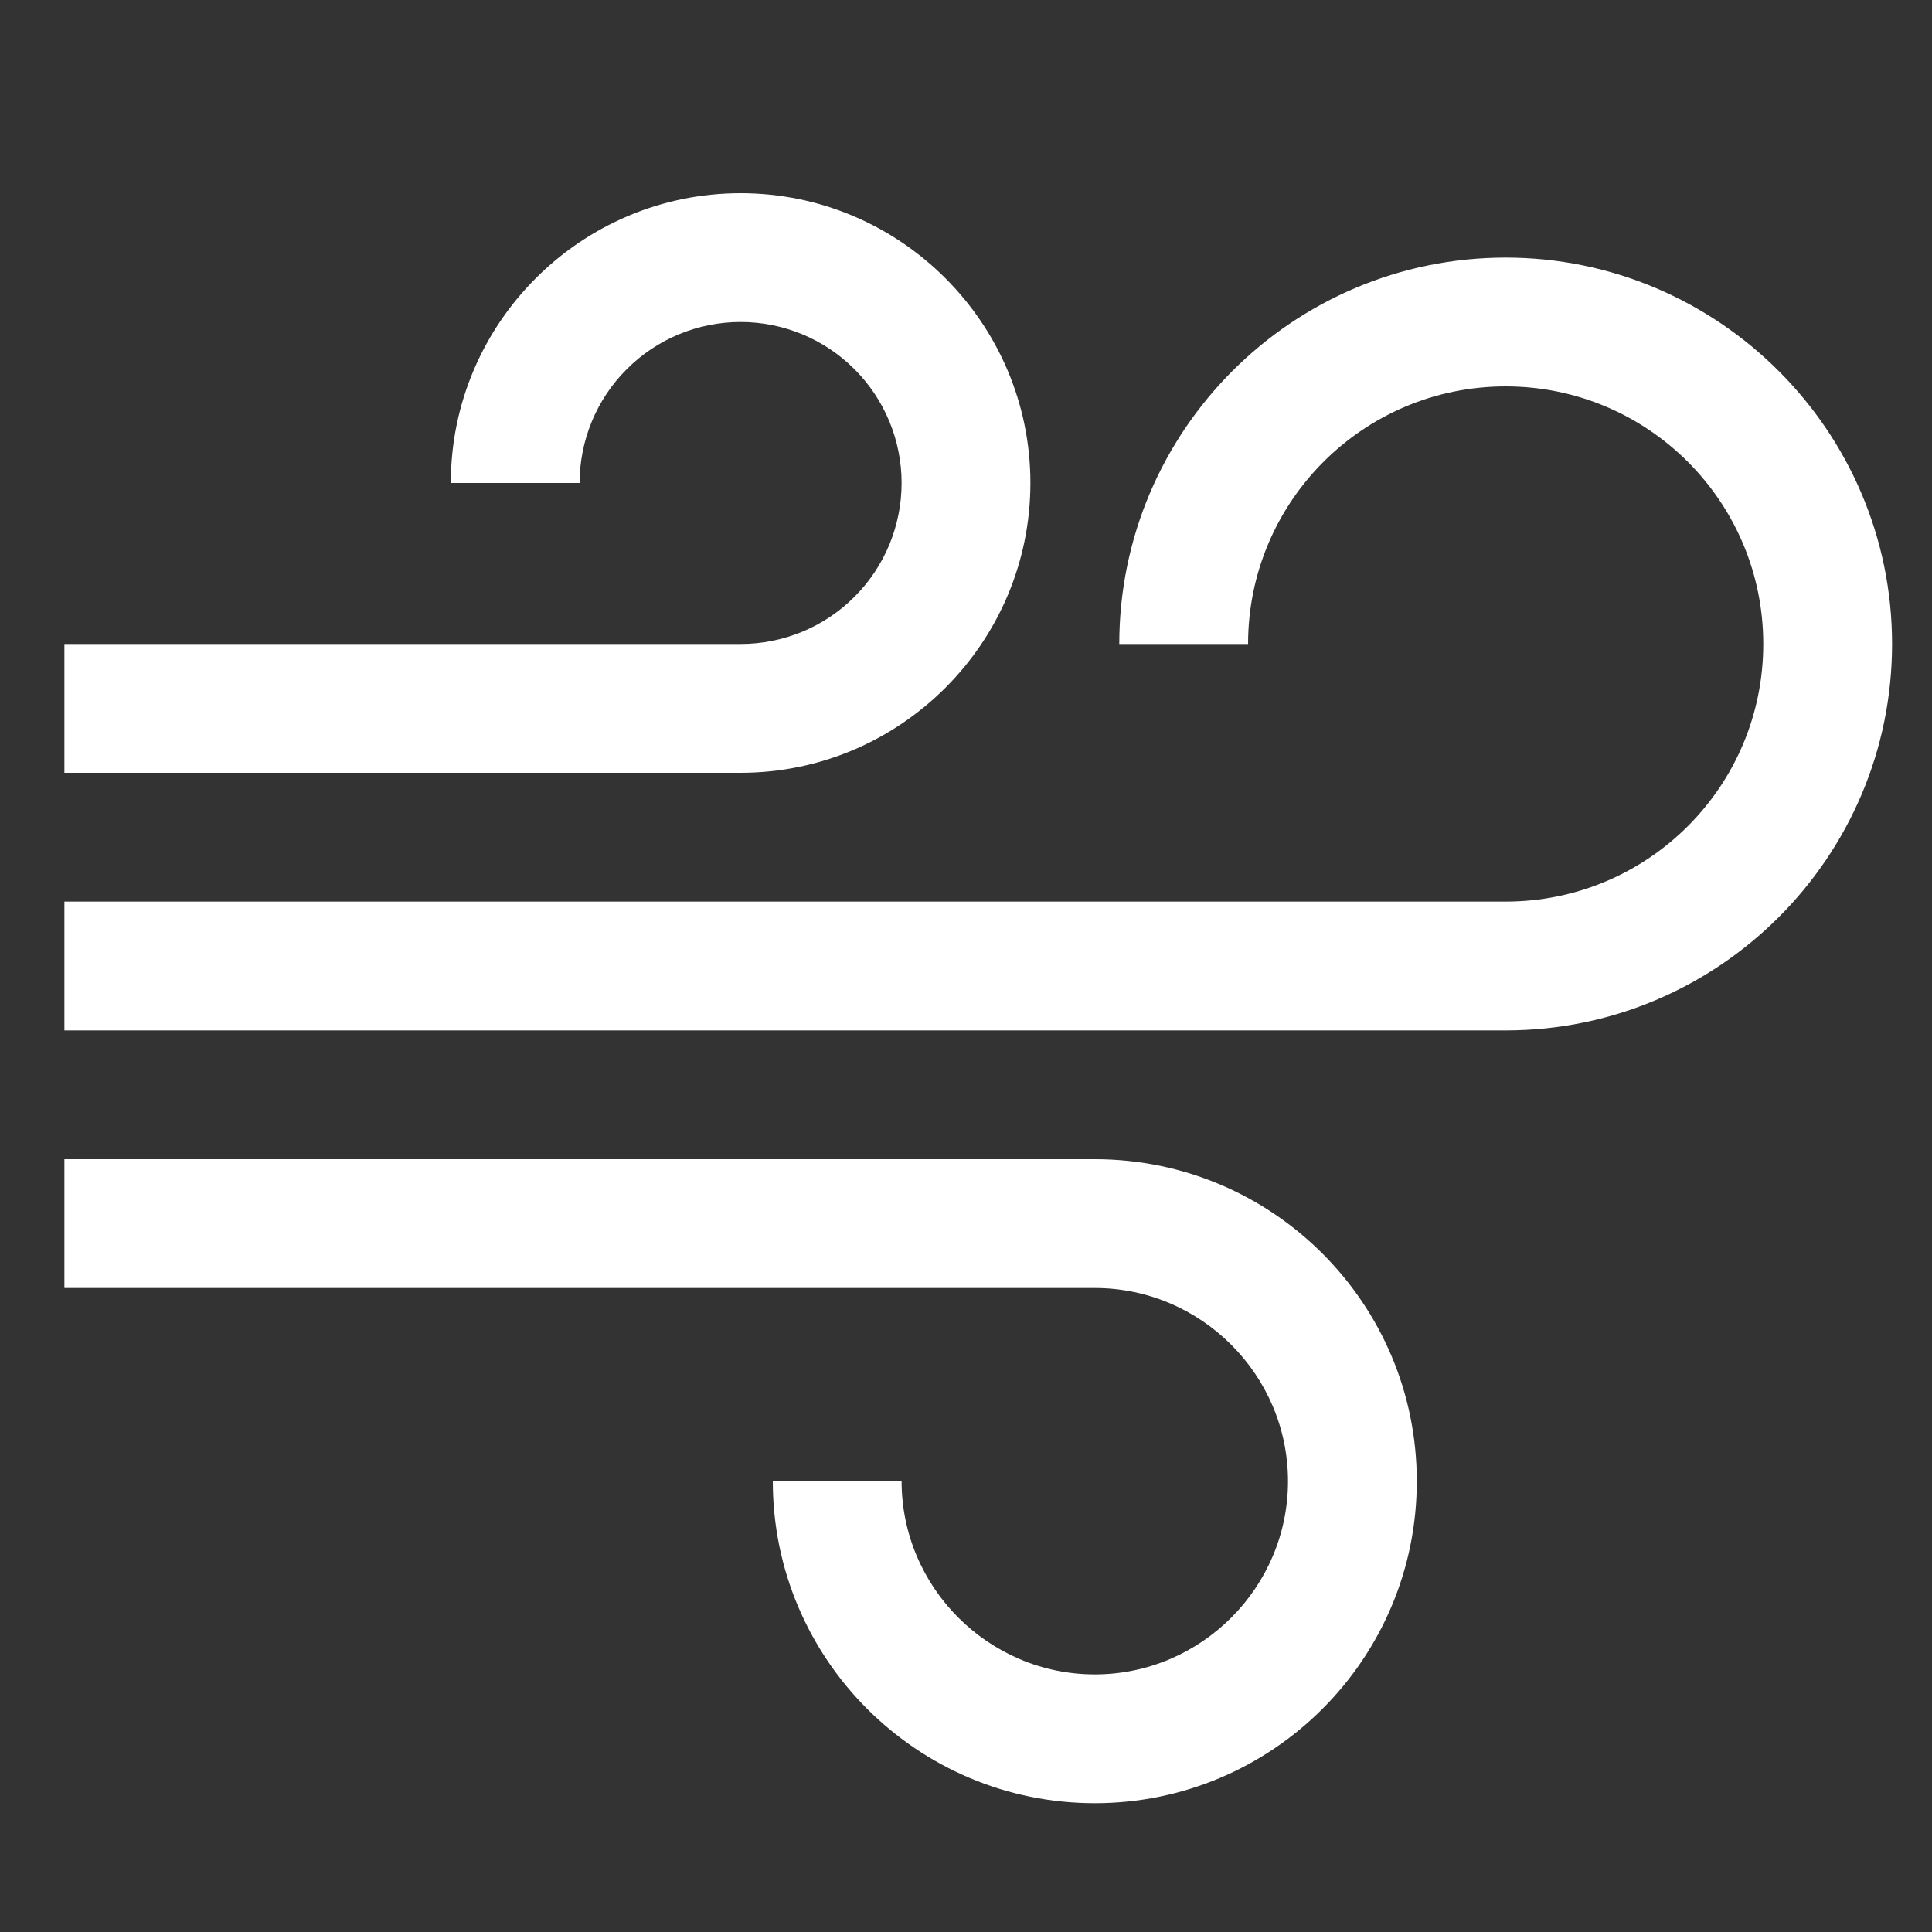 <svg width="36" height="36" viewBox="0 0 36 36" fill="none" xmlns="http://www.w3.org/2000/svg">
<rect x="0" y="0" width="36" height="36" fill="#333333" stroke="none"/>
<g id="wind-speed 1">
<path id="Vector" d="M20.4 21.6H1.2V24H20.4C22.38 24 24 25.62 24 27.6C24 29.58 22.38 31.2 20.4 31.2C18.42 31.2 16.8 29.58 16.8 27.6H14.4C14.4 30.912 17.088 33.6 20.4 33.6C23.712 33.6 26.4 30.912 26.4 27.6C26.4 24.288 23.712 21.6 20.4 21.6ZM19.2 9C19.2 6.024 16.776 3.6 13.8 3.6C10.824 3.6 8.4 6.024 8.4 9H10.8C10.8 8.204 11.116 7.441 11.679 6.879C12.241 6.316 13.004 6 13.8 6C14.596 6 15.359 6.316 15.921 6.879C16.484 7.441 16.8 8.204 16.8 9C16.8 9.394 16.722 9.784 16.572 10.148C16.421 10.512 16.2 10.843 15.921 11.121C15.643 11.4 15.312 11.621 14.948 11.772C14.584 11.922 14.194 12 13.8 12H1.2V14.4H13.8C16.776 14.4 19.2 11.976 19.2 9ZM28.056 4.8C24.084 4.8 20.856 8.028 20.856 12H23.256C23.256 9.348 25.404 7.2 28.056 7.2C30.708 7.2 32.856 9.348 32.856 12C32.856 14.652 30.708 16.8 28.056 16.8H1.2V19.2H28.056C32.028 19.2 35.256 15.972 35.256 12C35.256 8.028 32.016 4.8 28.056 4.8Z" fill="white"/>
</g>
</svg>
